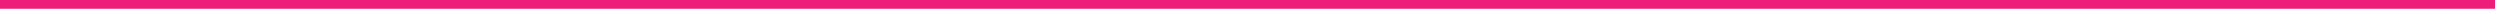 <?xml version="1.0" encoding="utf-8"?>
<svg xmlns="http://www.w3.org/2000/svg" fill="none" height="100%" overflow="visible" preserveAspectRatio="none" style="display: block;" viewBox="0 0 178 1" width="100%">
<path d="M177.649 0H0V0.624H177.649V0Z" fill="url(#paint0_linear_0_6387)" id="Vector"/>
<defs>
<linearGradient gradientUnits="userSpaceOnUse" id="paint0_linear_0_6387" x1="242.912" x2="1250.39" y1="107.393" y2="893.043">
<stop stop-color="#ED1E79"/>
<stop offset="0.54" stop-color="#3FA9F5"/>
<stop offset="0.81" stop-color="#17DEFB"/>
<stop offset="1" stop-color="#00FFFF"/>
</linearGradient>
</defs>
</svg>